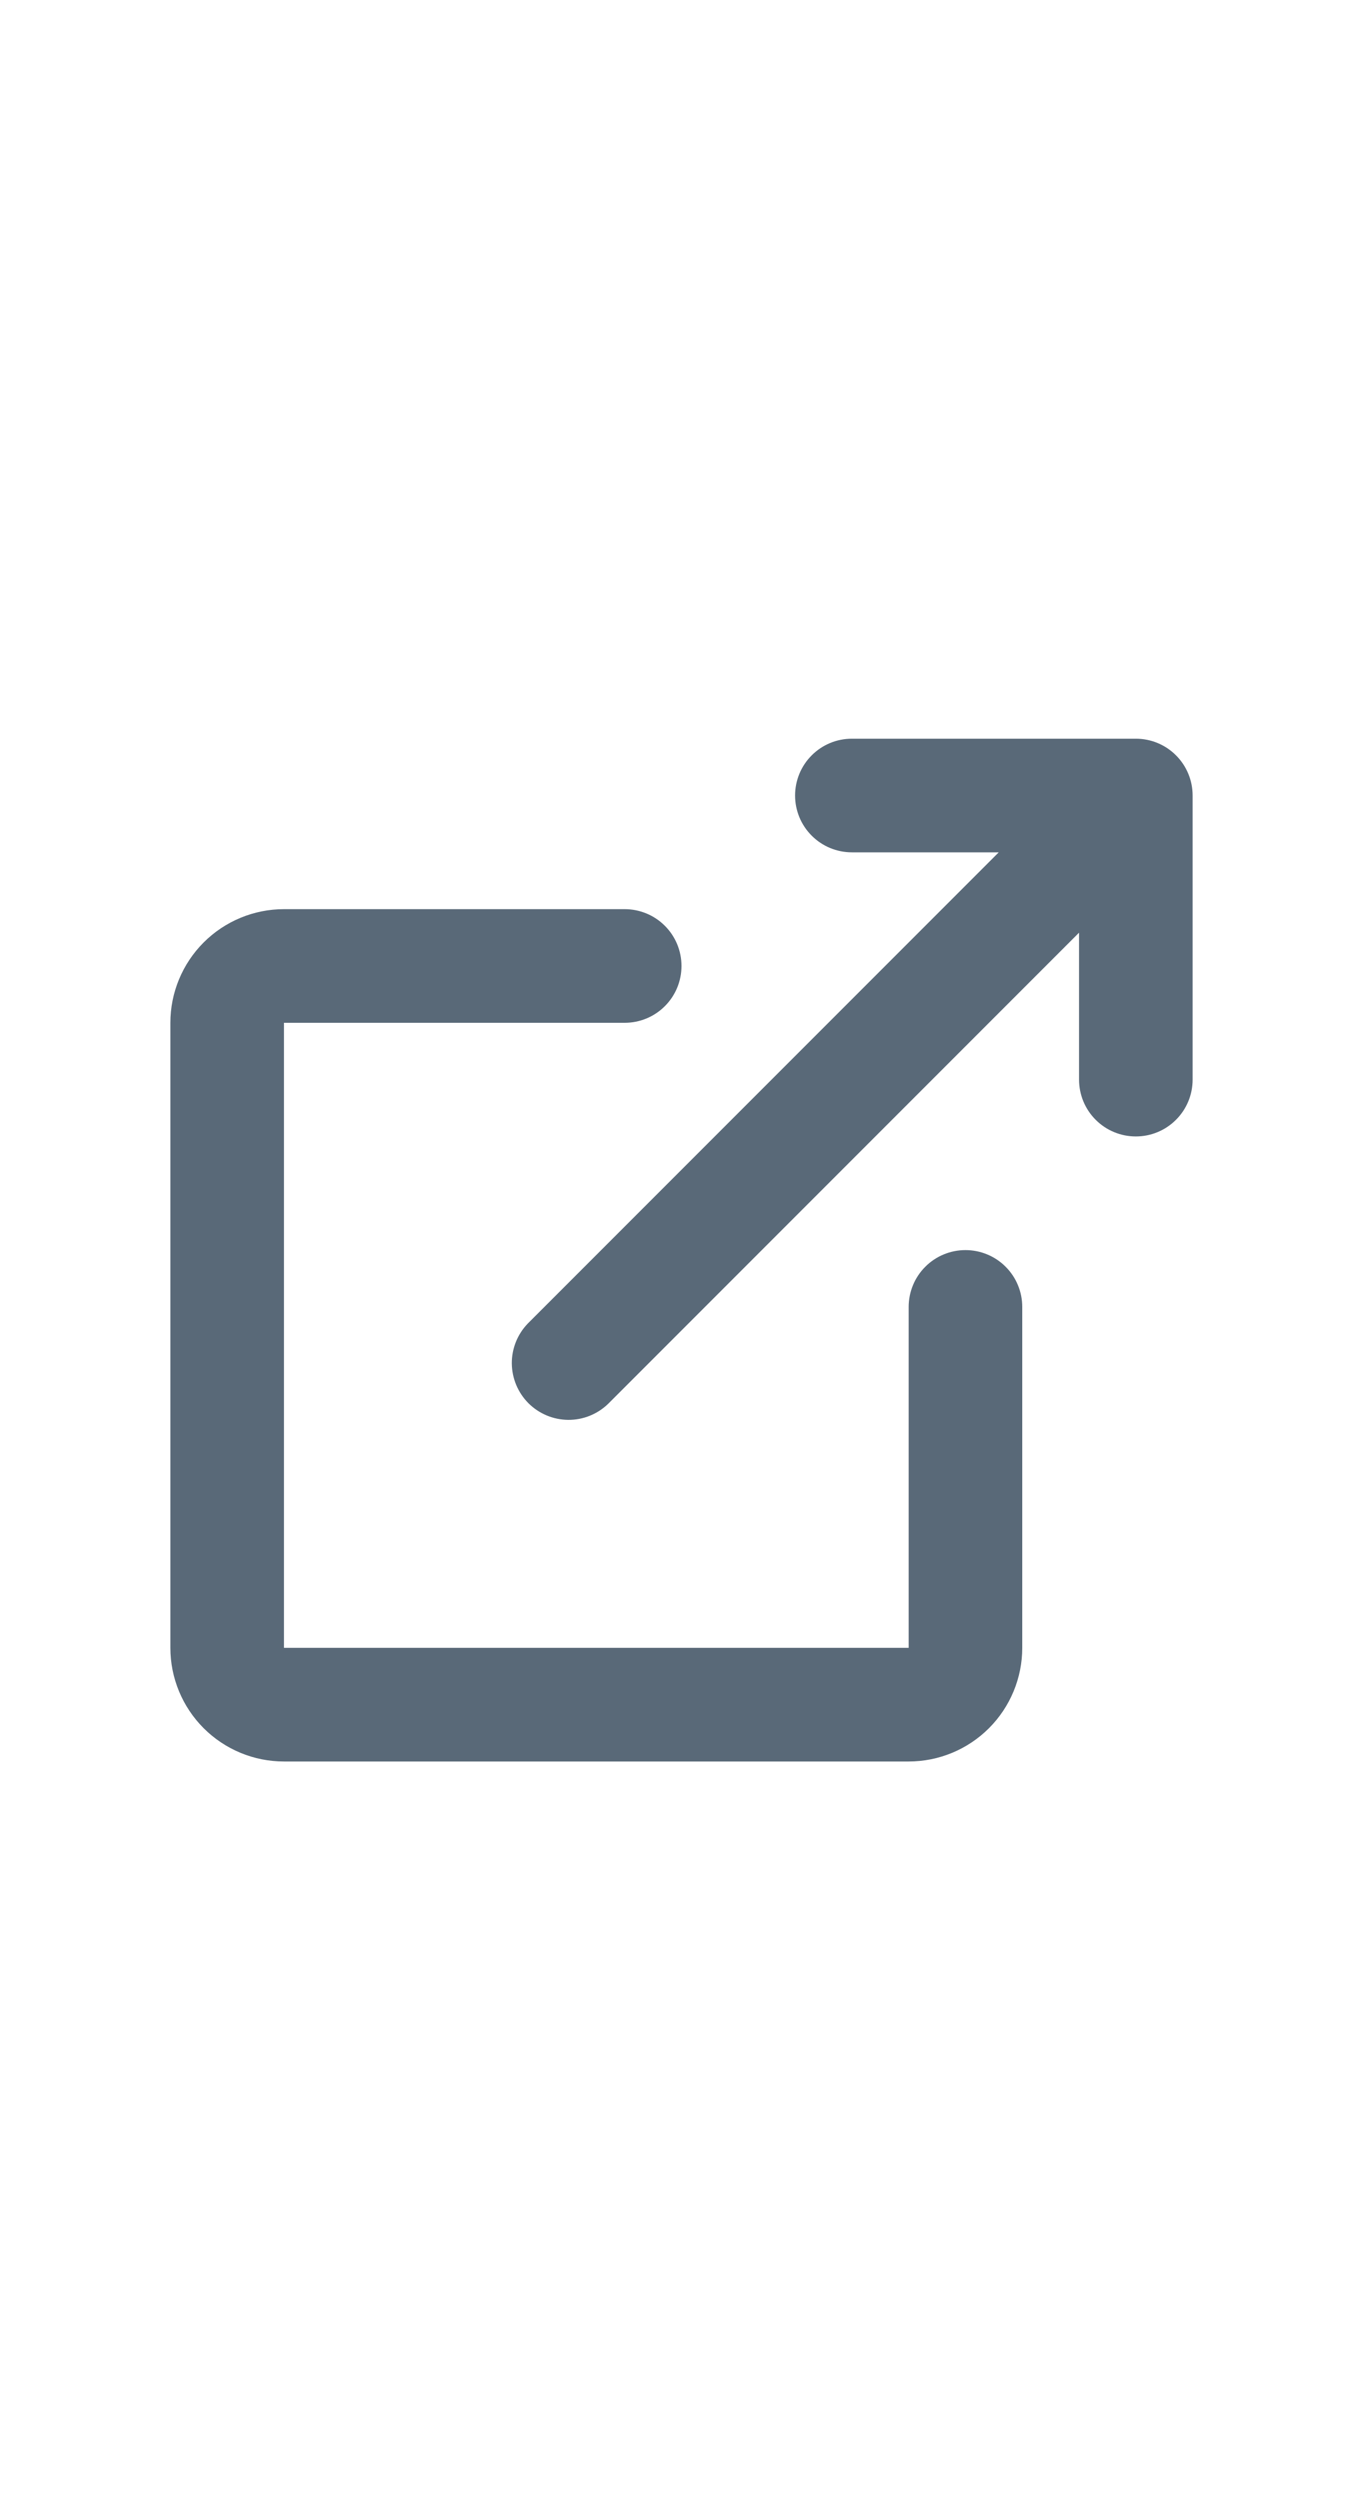 <?xml version="1.0" encoding="utf-8"?>
<svg xmlns="http://www.w3.org/2000/svg" fill="none" height="100%" overflow="visible" preserveAspectRatio="none" style="display: block;" viewBox="0 0 24 44" width="100%">
<g id="Frame">
<g id="external_link_line">
<g id="Vector">
</g>
<path d="M11 16C11.265 16 11.52 16.105 11.707 16.293C11.895 16.48 12 16.735 12 17C12 17.265 11.895 17.52 11.707 17.707C11.52 17.895 11.265 18 11 18H5V29H16V23C16 22.735 16.105 22.48 16.293 22.293C16.48 22.105 16.735 22 17 22C17.265 22 17.52 22.105 17.707 22.293C17.895 22.48 18 22.735 18 23V29C18 29.53 17.789 30.039 17.414 30.414C17.039 30.789 16.53 31 16 31H5C4.47 31 3.961 30.789 3.586 30.414C3.211 30.039 3 29.53 3 29V18C3 17.47 3.211 16.961 3.586 16.586C3.961 16.211 4.47 16 5 16H11ZM20 13C20.265 13 20.52 13.105 20.707 13.293C20.895 13.48 21 13.735 21 14V19C21 19.265 20.895 19.52 20.707 19.707C20.52 19.895 20.265 20 20 20C19.735 20 19.48 19.895 19.293 19.707C19.105 19.52 19 19.265 19 19V16.414L10.707 24.707C10.518 24.889 10.266 24.99 10.004 24.988C9.741 24.985 9.491 24.88 9.305 24.695C9.12 24.509 9.015 24.259 9.012 23.996C9.01 23.734 9.111 23.482 9.293 23.293L17.586 15H15C14.735 15 14.48 14.895 14.293 14.707C14.105 14.52 14 14.265 14 14C14 13.735 14.105 13.48 14.293 13.293C14.48 13.105 14.735 13 15 13H20Z" fill="#596978" id="Vector_2"/>
</g>
</g>
</svg>